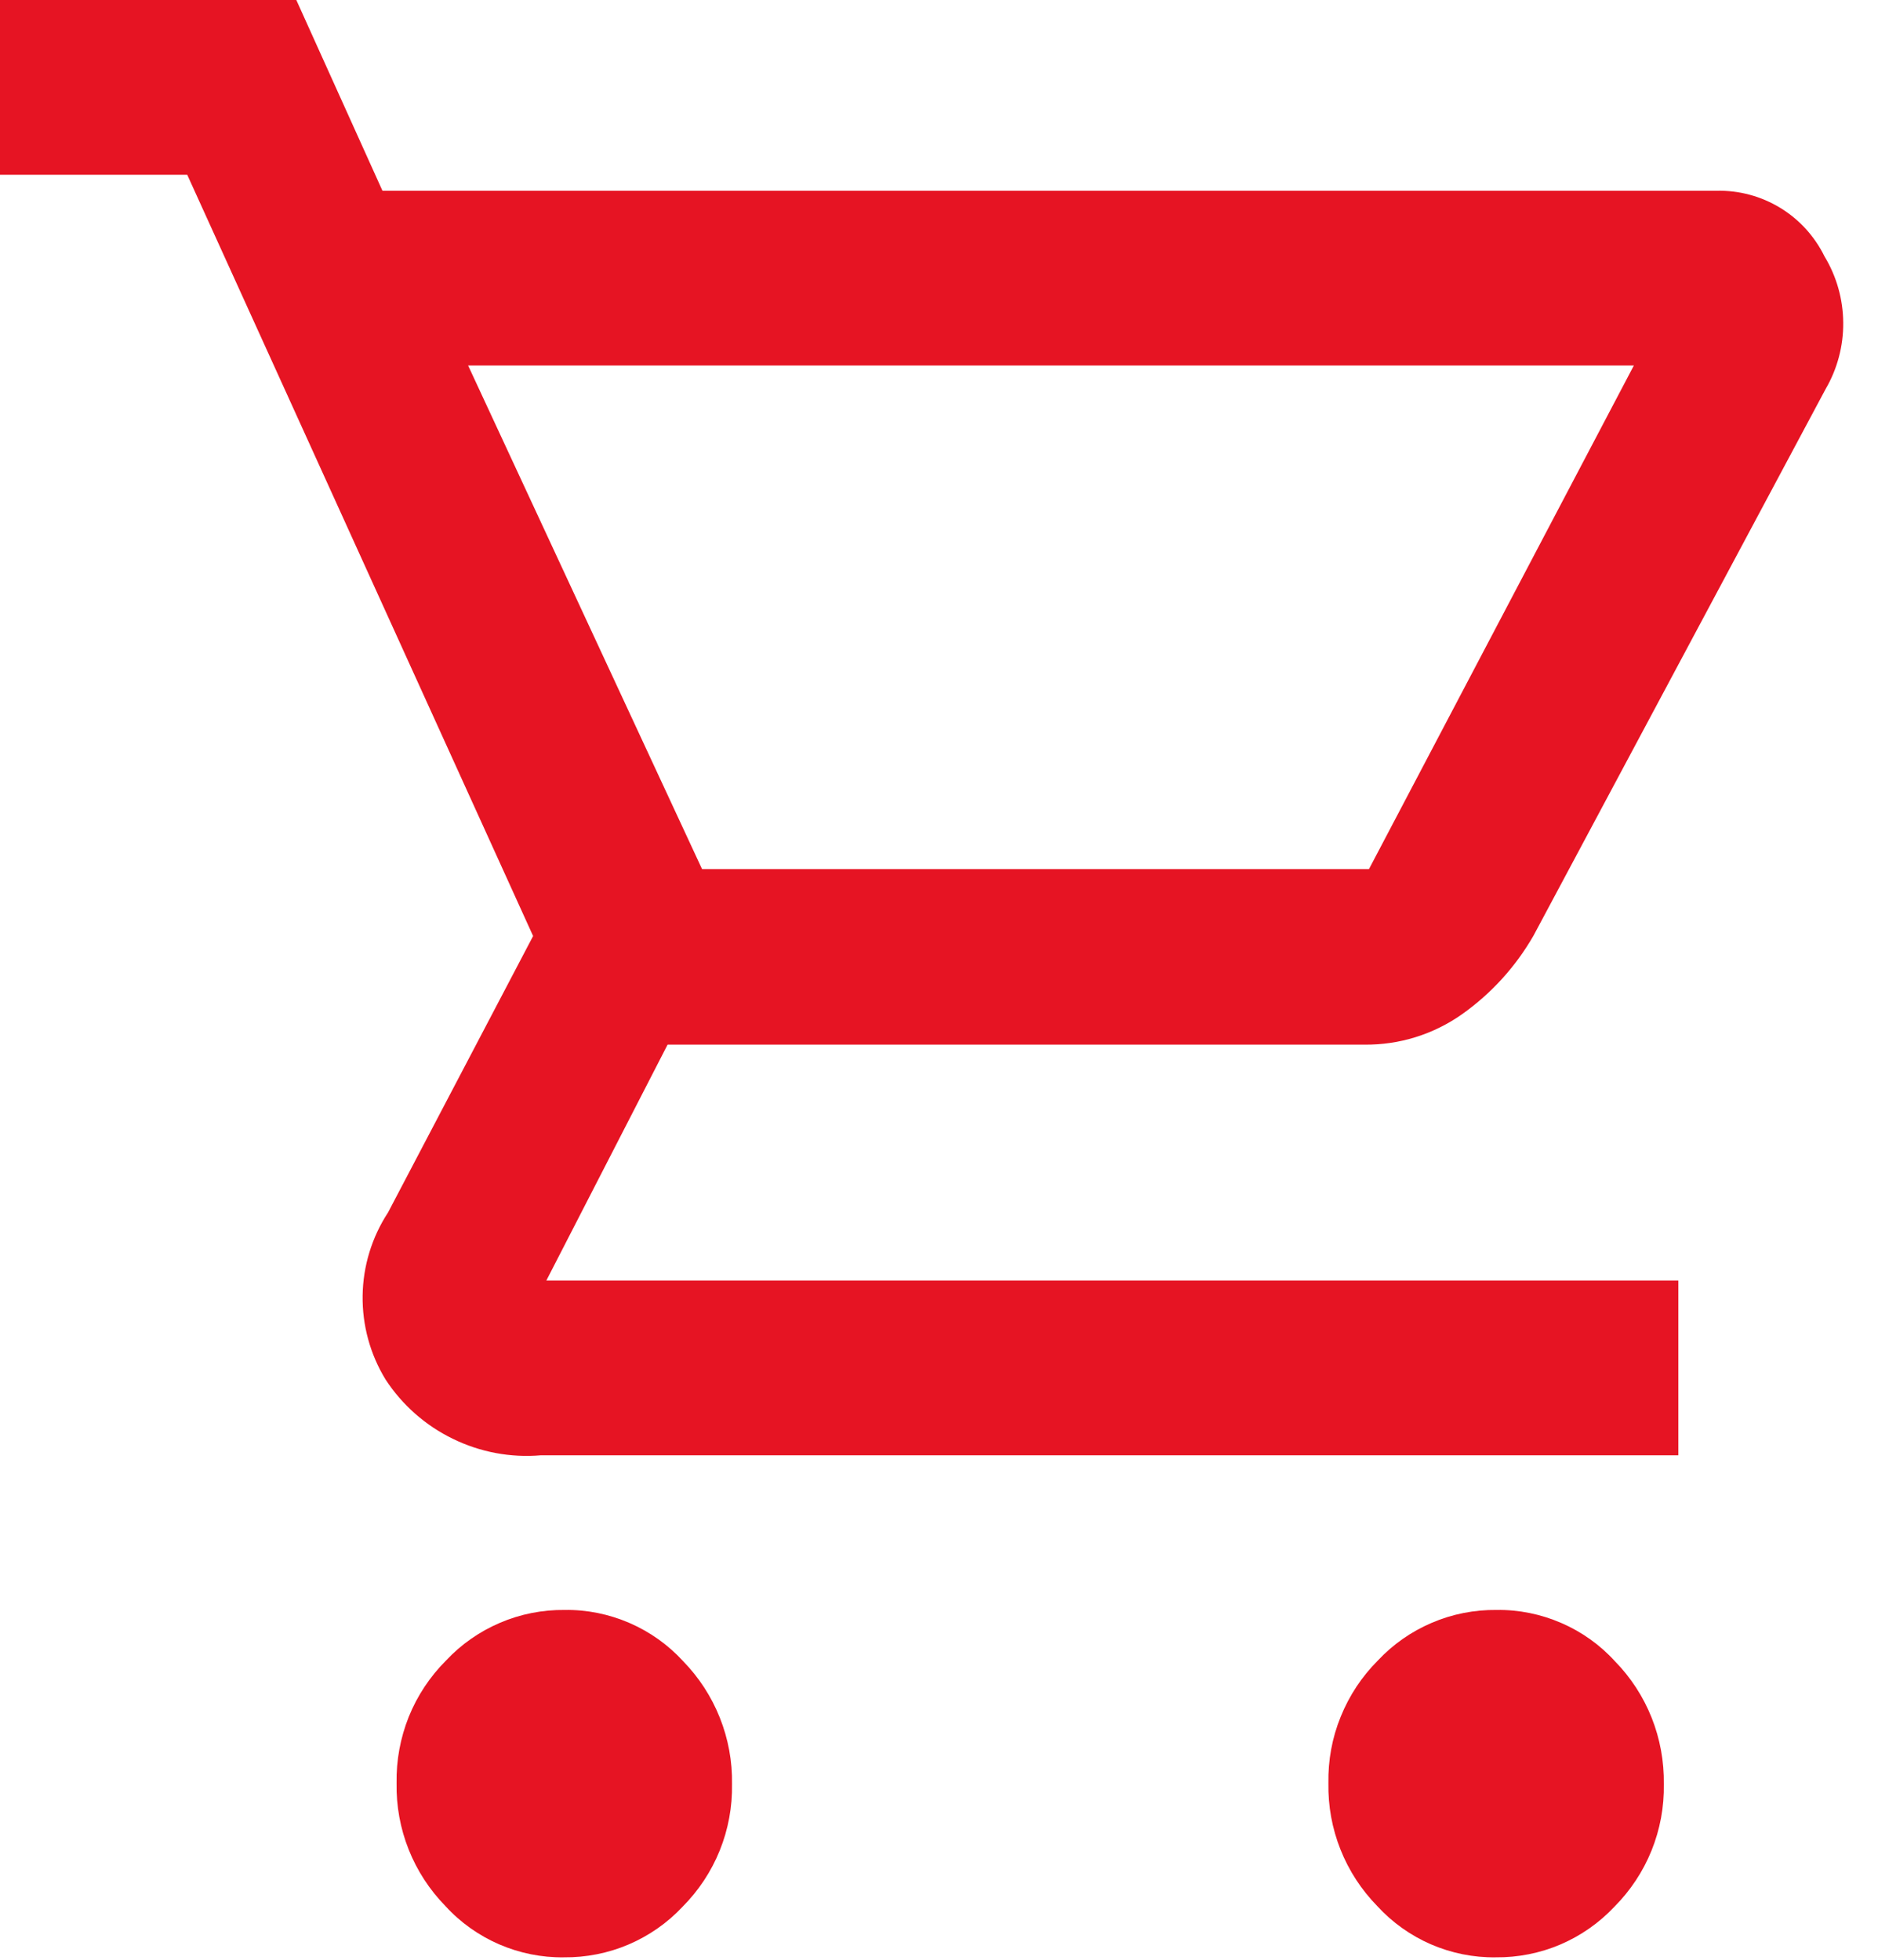 <svg xmlns="http://www.w3.org/2000/svg" fill="none" viewBox="0 0 23 24" height="24" width="23">
<g clip-path="url(#clip0_1197_16459)">
<path fill="#E61423" d="M6.905 23.97C6.633 23.974 6.363 23.919 6.113 23.811C5.864 23.703 5.639 23.544 5.456 23.343C5.261 23.144 5.108 22.909 5.005 22.65C4.902 22.391 4.852 22.115 4.857 21.837C4.852 21.559 4.903 21.283 5.006 21.025C5.11 20.767 5.265 20.533 5.462 20.336C5.648 20.137 5.873 19.98 6.124 19.873C6.374 19.766 6.644 19.713 6.917 19.716C7.189 19.712 7.458 19.767 7.708 19.875C7.958 19.983 8.182 20.142 8.366 20.343C8.56 20.542 8.713 20.777 8.816 21.036C8.919 21.295 8.97 21.571 8.965 21.849C8.97 22.127 8.919 22.403 8.815 22.661C8.711 22.919 8.556 23.153 8.36 23.35C8.174 23.549 7.948 23.706 7.698 23.813C7.447 23.92 7.177 23.973 6.905 23.97ZM18.317 23.97C18.045 23.974 17.775 23.919 17.525 23.811C17.276 23.703 17.052 23.544 16.868 23.343C16.673 23.144 16.52 22.909 16.417 22.65C16.314 22.391 16.264 22.115 16.269 21.837C16.264 21.559 16.314 21.283 16.419 21.025C16.523 20.767 16.677 20.533 16.874 20.336C17.06 20.137 17.285 19.98 17.536 19.873C17.786 19.766 18.056 19.713 18.329 19.716C18.601 19.712 18.87 19.767 19.12 19.875C19.37 19.983 19.594 20.142 19.777 20.343C19.972 20.542 20.125 20.777 20.228 21.036C20.331 21.295 20.381 21.571 20.377 21.849C20.382 22.127 20.331 22.403 20.227 22.661C20.123 22.919 19.968 23.153 19.772 23.35C19.585 23.549 19.36 23.706 19.11 23.813C18.859 23.92 18.589 23.973 18.317 23.97ZM5.733 4.476L8.598 10.643H16.766L20.01 4.476H5.733ZM4.684 2.336H21.023C21.297 2.33 21.567 2.402 21.802 2.545C22.036 2.687 22.224 2.894 22.345 3.14C22.493 3.385 22.572 3.665 22.574 3.951C22.577 4.236 22.502 4.518 22.358 4.765L18.781 11.458C18.562 11.839 18.264 12.167 17.905 12.421C17.555 12.668 17.137 12.798 16.708 12.793H8.176L6.691 15.682H20.555V17.822H6.625C6.254 17.854 5.881 17.784 5.546 17.62C5.21 17.457 4.926 17.206 4.722 16.894C4.533 16.585 4.436 16.229 4.441 15.867C4.446 15.505 4.554 15.152 4.752 14.849L6.529 11.463L2.293 2.14H0V0H3.629L4.684 2.336Z"></path>
</g>
<defs>
<clipPath id="clip0_1197_16459">
<rect fill="white" height="23.97" width="22.574"></rect>
</clipPath>
</defs>
</svg>
